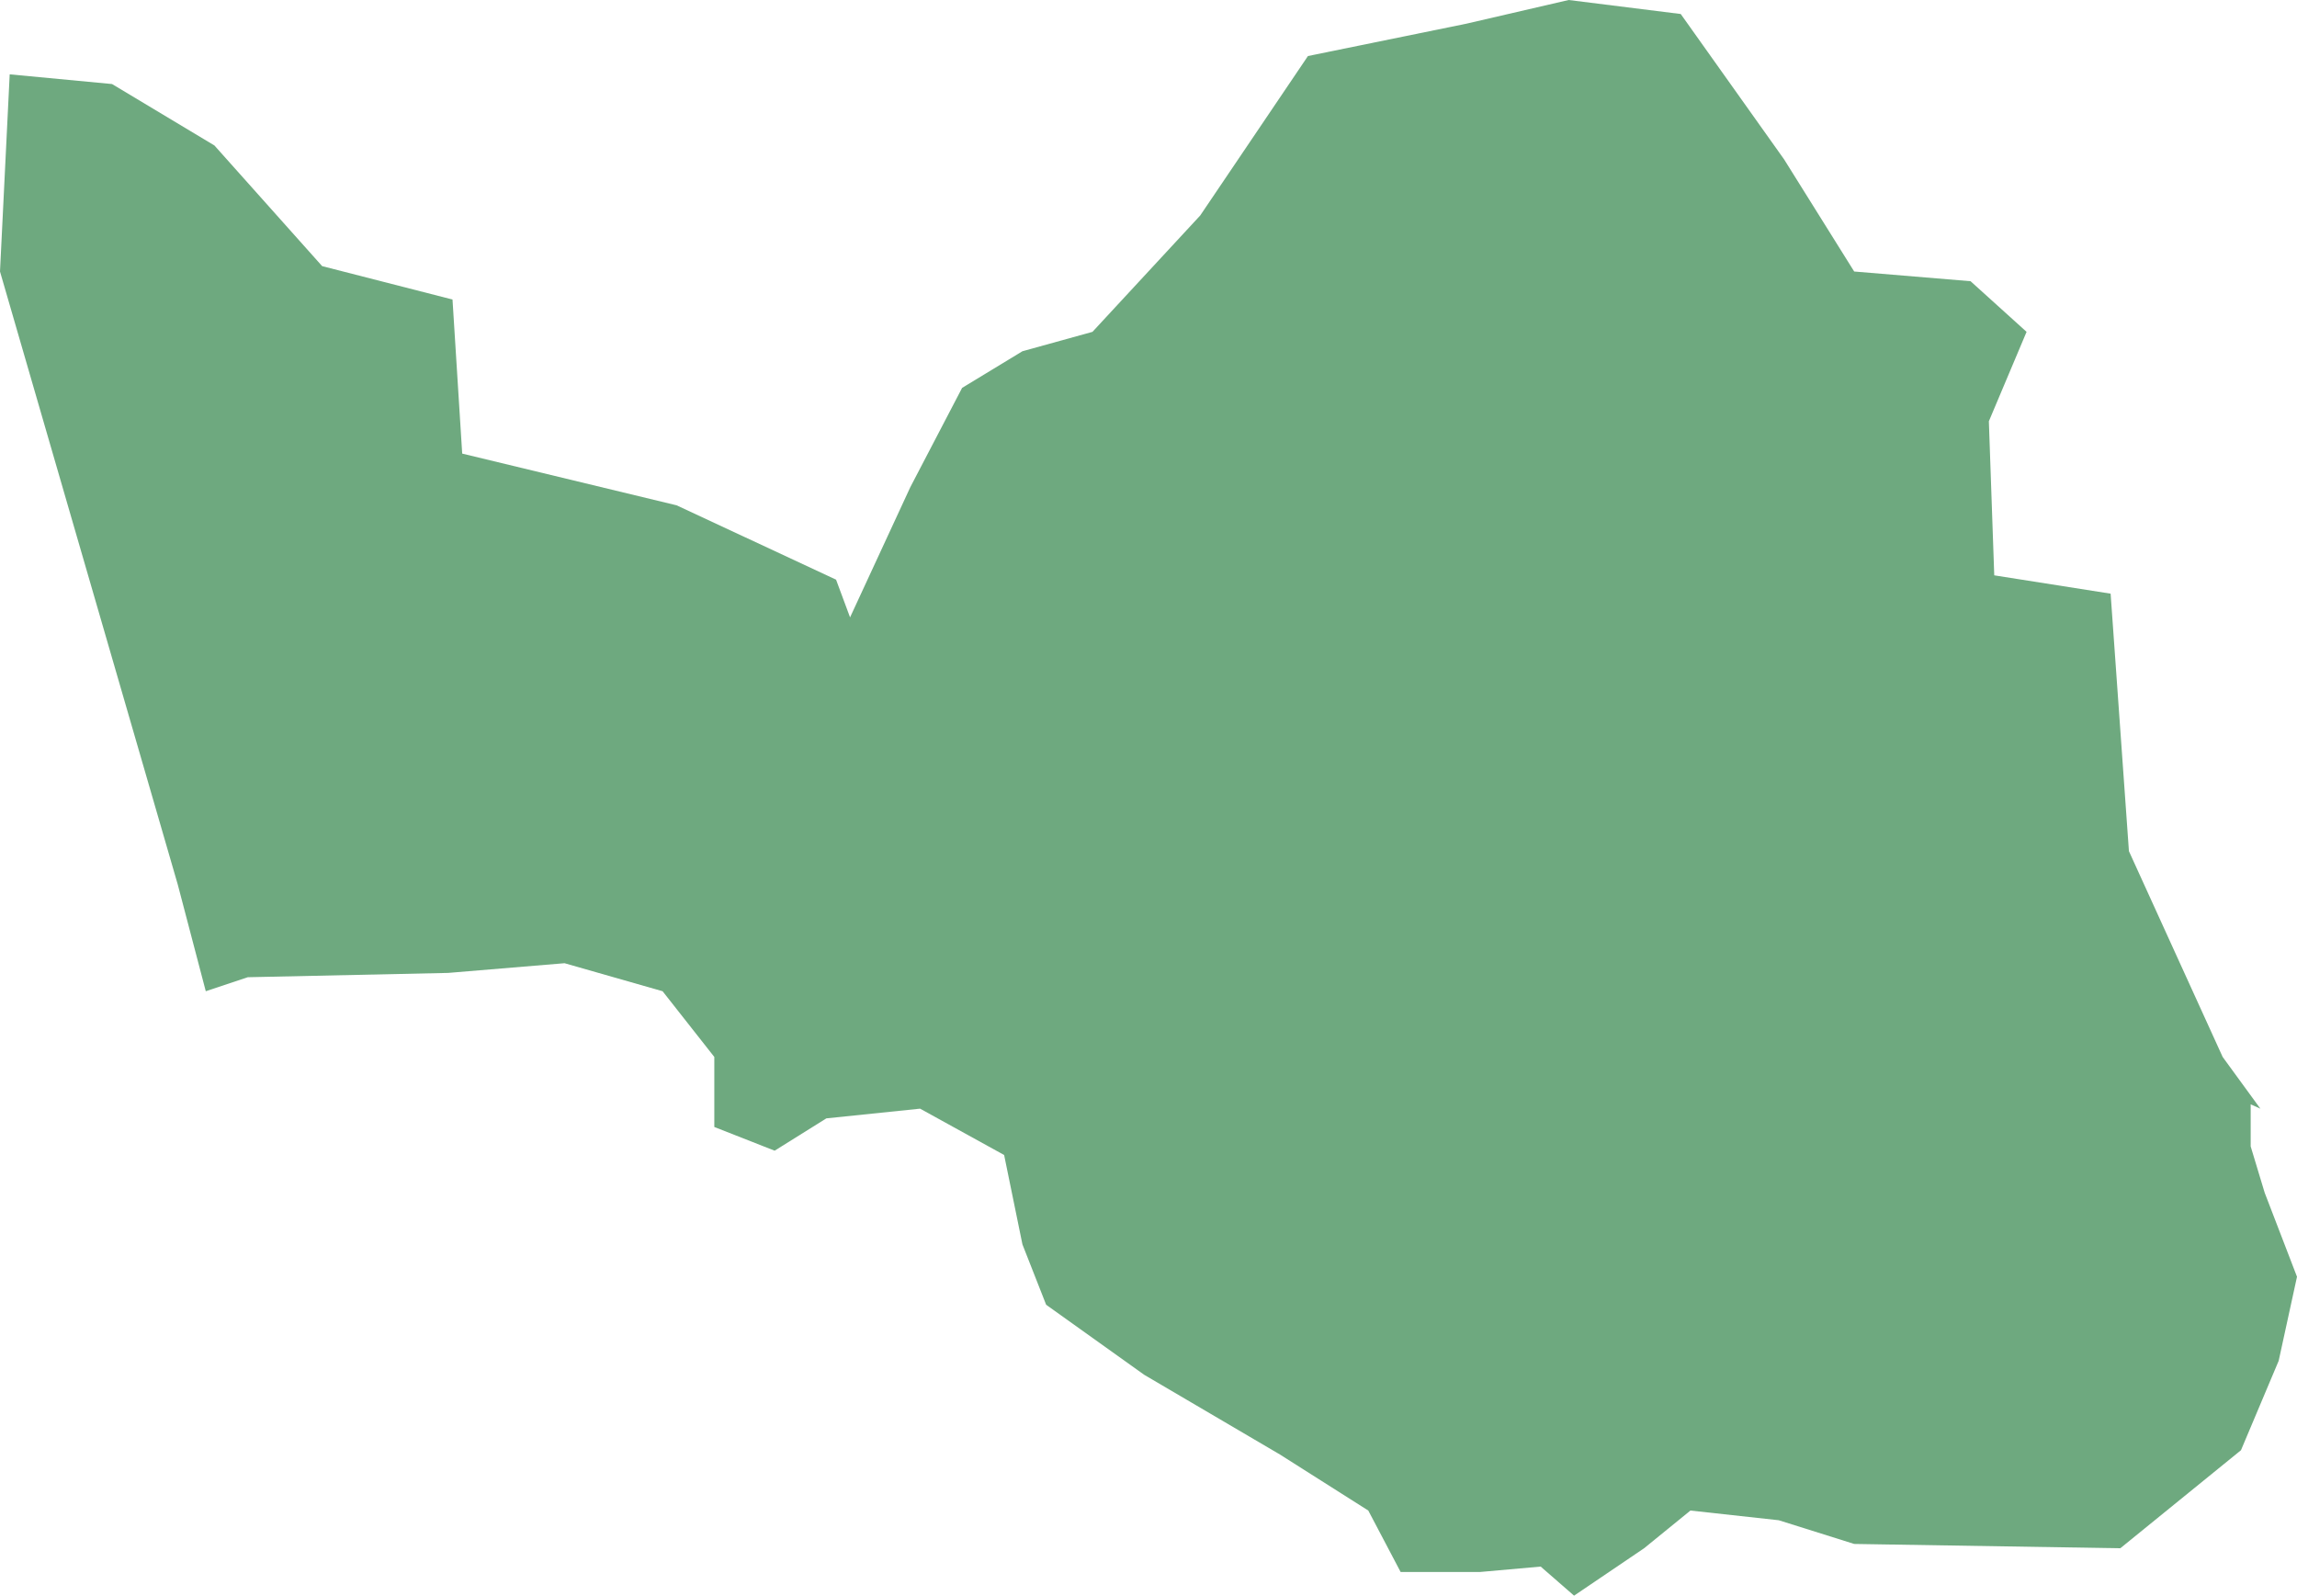 <?xml version="1.0" encoding="UTF-8"?>
<!DOCTYPE svg PUBLIC "-//W3C//DTD SVG 1.1//EN" "http://www.w3.org/Graphics/SVG/1.1/DTD/svg11.dtd">
<!-- Creator: CorelDRAW X8 -->
<svg xmlns="http://www.w3.org/2000/svg" xml:space="preserve" width="100%" height="100%" version="1.1" shape-rendering="geometricPrecision" text-rendering="geometricPrecision" image-rendering="optimizeQuality" fill-rule="evenodd" clip-rule="evenodd"
viewBox="0 0 2132 1481"
 xmlns:xlink="http://www.w3.org/1999/xlink">
 <g id="Layer_x0020_1">
  <g id="Layers">
   <g id="India_Districts_selection">
    <polygon fill="#6EA97F" points="2098,1029 2089,1025 2089,1064 2102,1107 2132,1185 2115,1263 2080,1346 1968,1437 1721,1433 1651,1411 1569,1402 1526,1437 1461,1481 1430,1454 1374,1459 1300,1459 1270,1402 1188,1350 1062,1276 971,1211 949,1155 932,1072 854,1029 767,1038 719,1068 663,1046 663,981 615,920 524,894 416,903 230,907 191,920 165,821 0,252 9,69 104,78 199,135 299,247 420,278 429,421 628,469 776,538 789,573 845,452 893,360 949,326 1014,308 1114,200 1214,52 1361,22 1456,0 1560,13 1656,148 1721,252 1829,261 1881,308 1846,391 1851,534 1959,551 1976,790 2063,981 "/>
   </g>
  </g>
 </g>
</svg>
